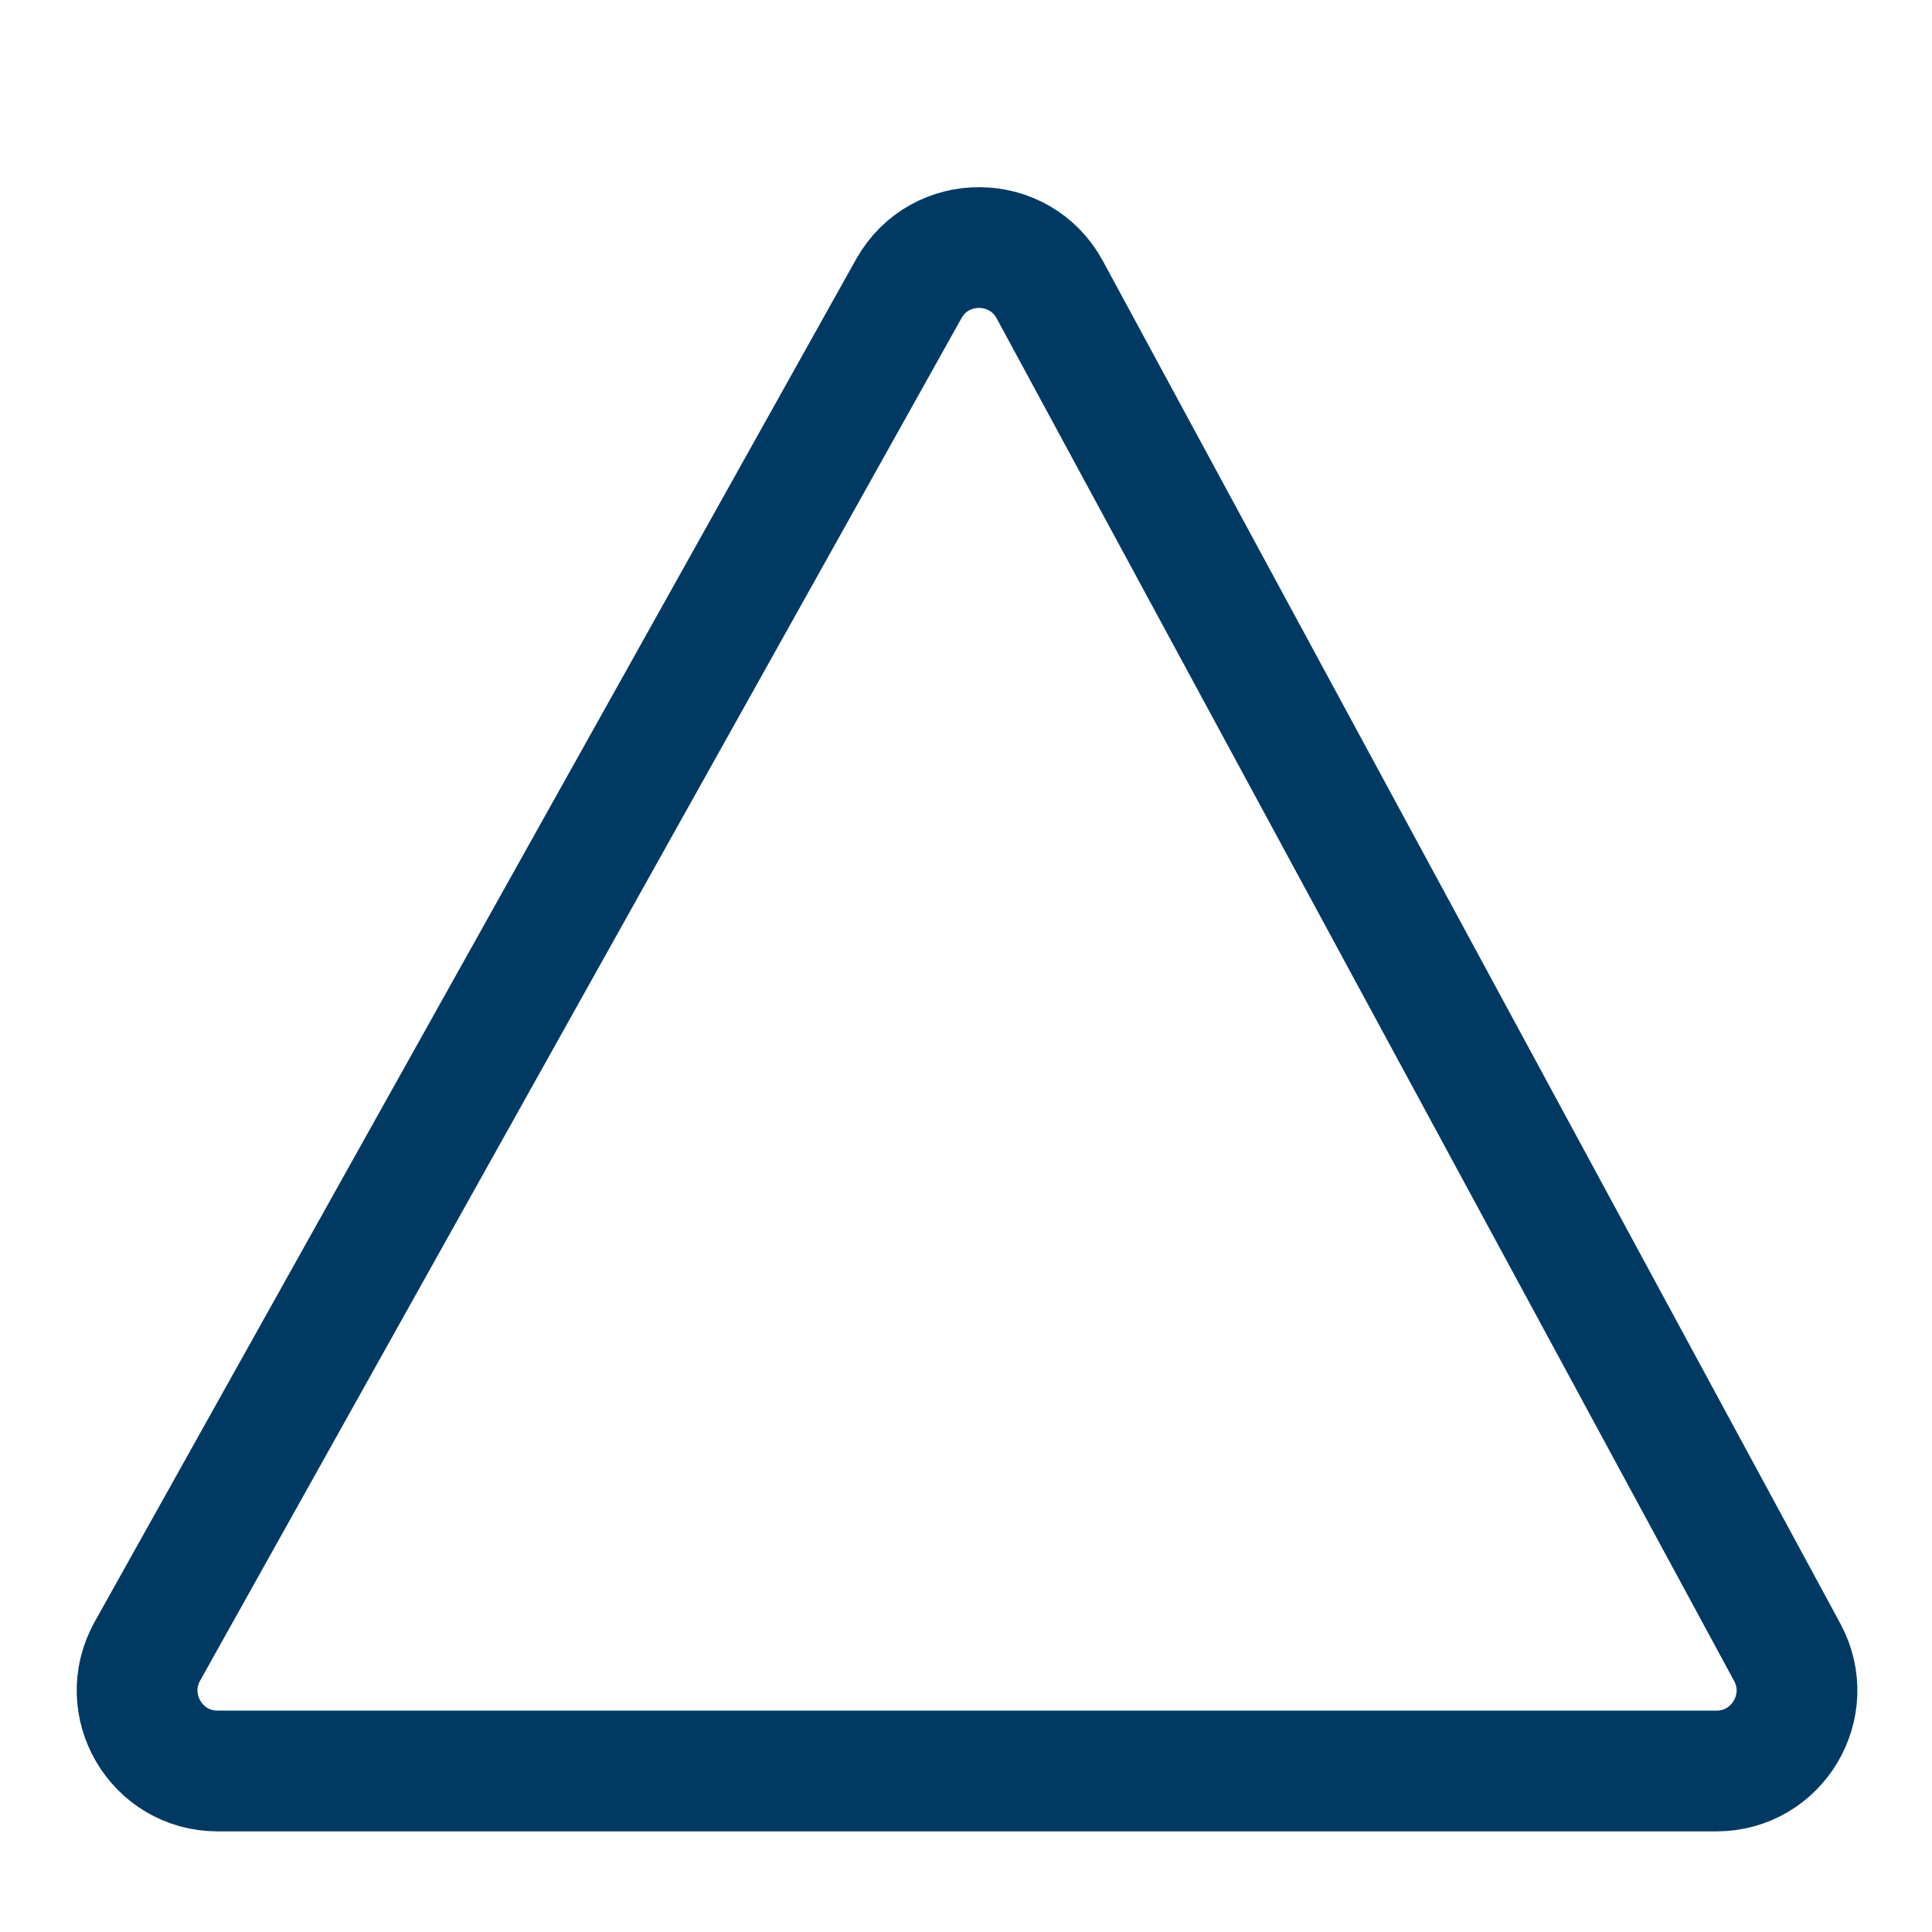 <svg width="24" height="24" viewBox="0 0 24 24" fill="none" xmlns="http://www.w3.org/2000/svg">
<path d="M11.289 3.587C11.673 2.899 12.666 2.906 13.041 3.599L22.201 20.524C22.562 21.19 22.079 22 21.322 22H2.704C1.941 22 1.459 21.179 1.831 20.512L11.289 3.587Z" stroke="#003A63" stroke-width="1.5"/>
</svg>

